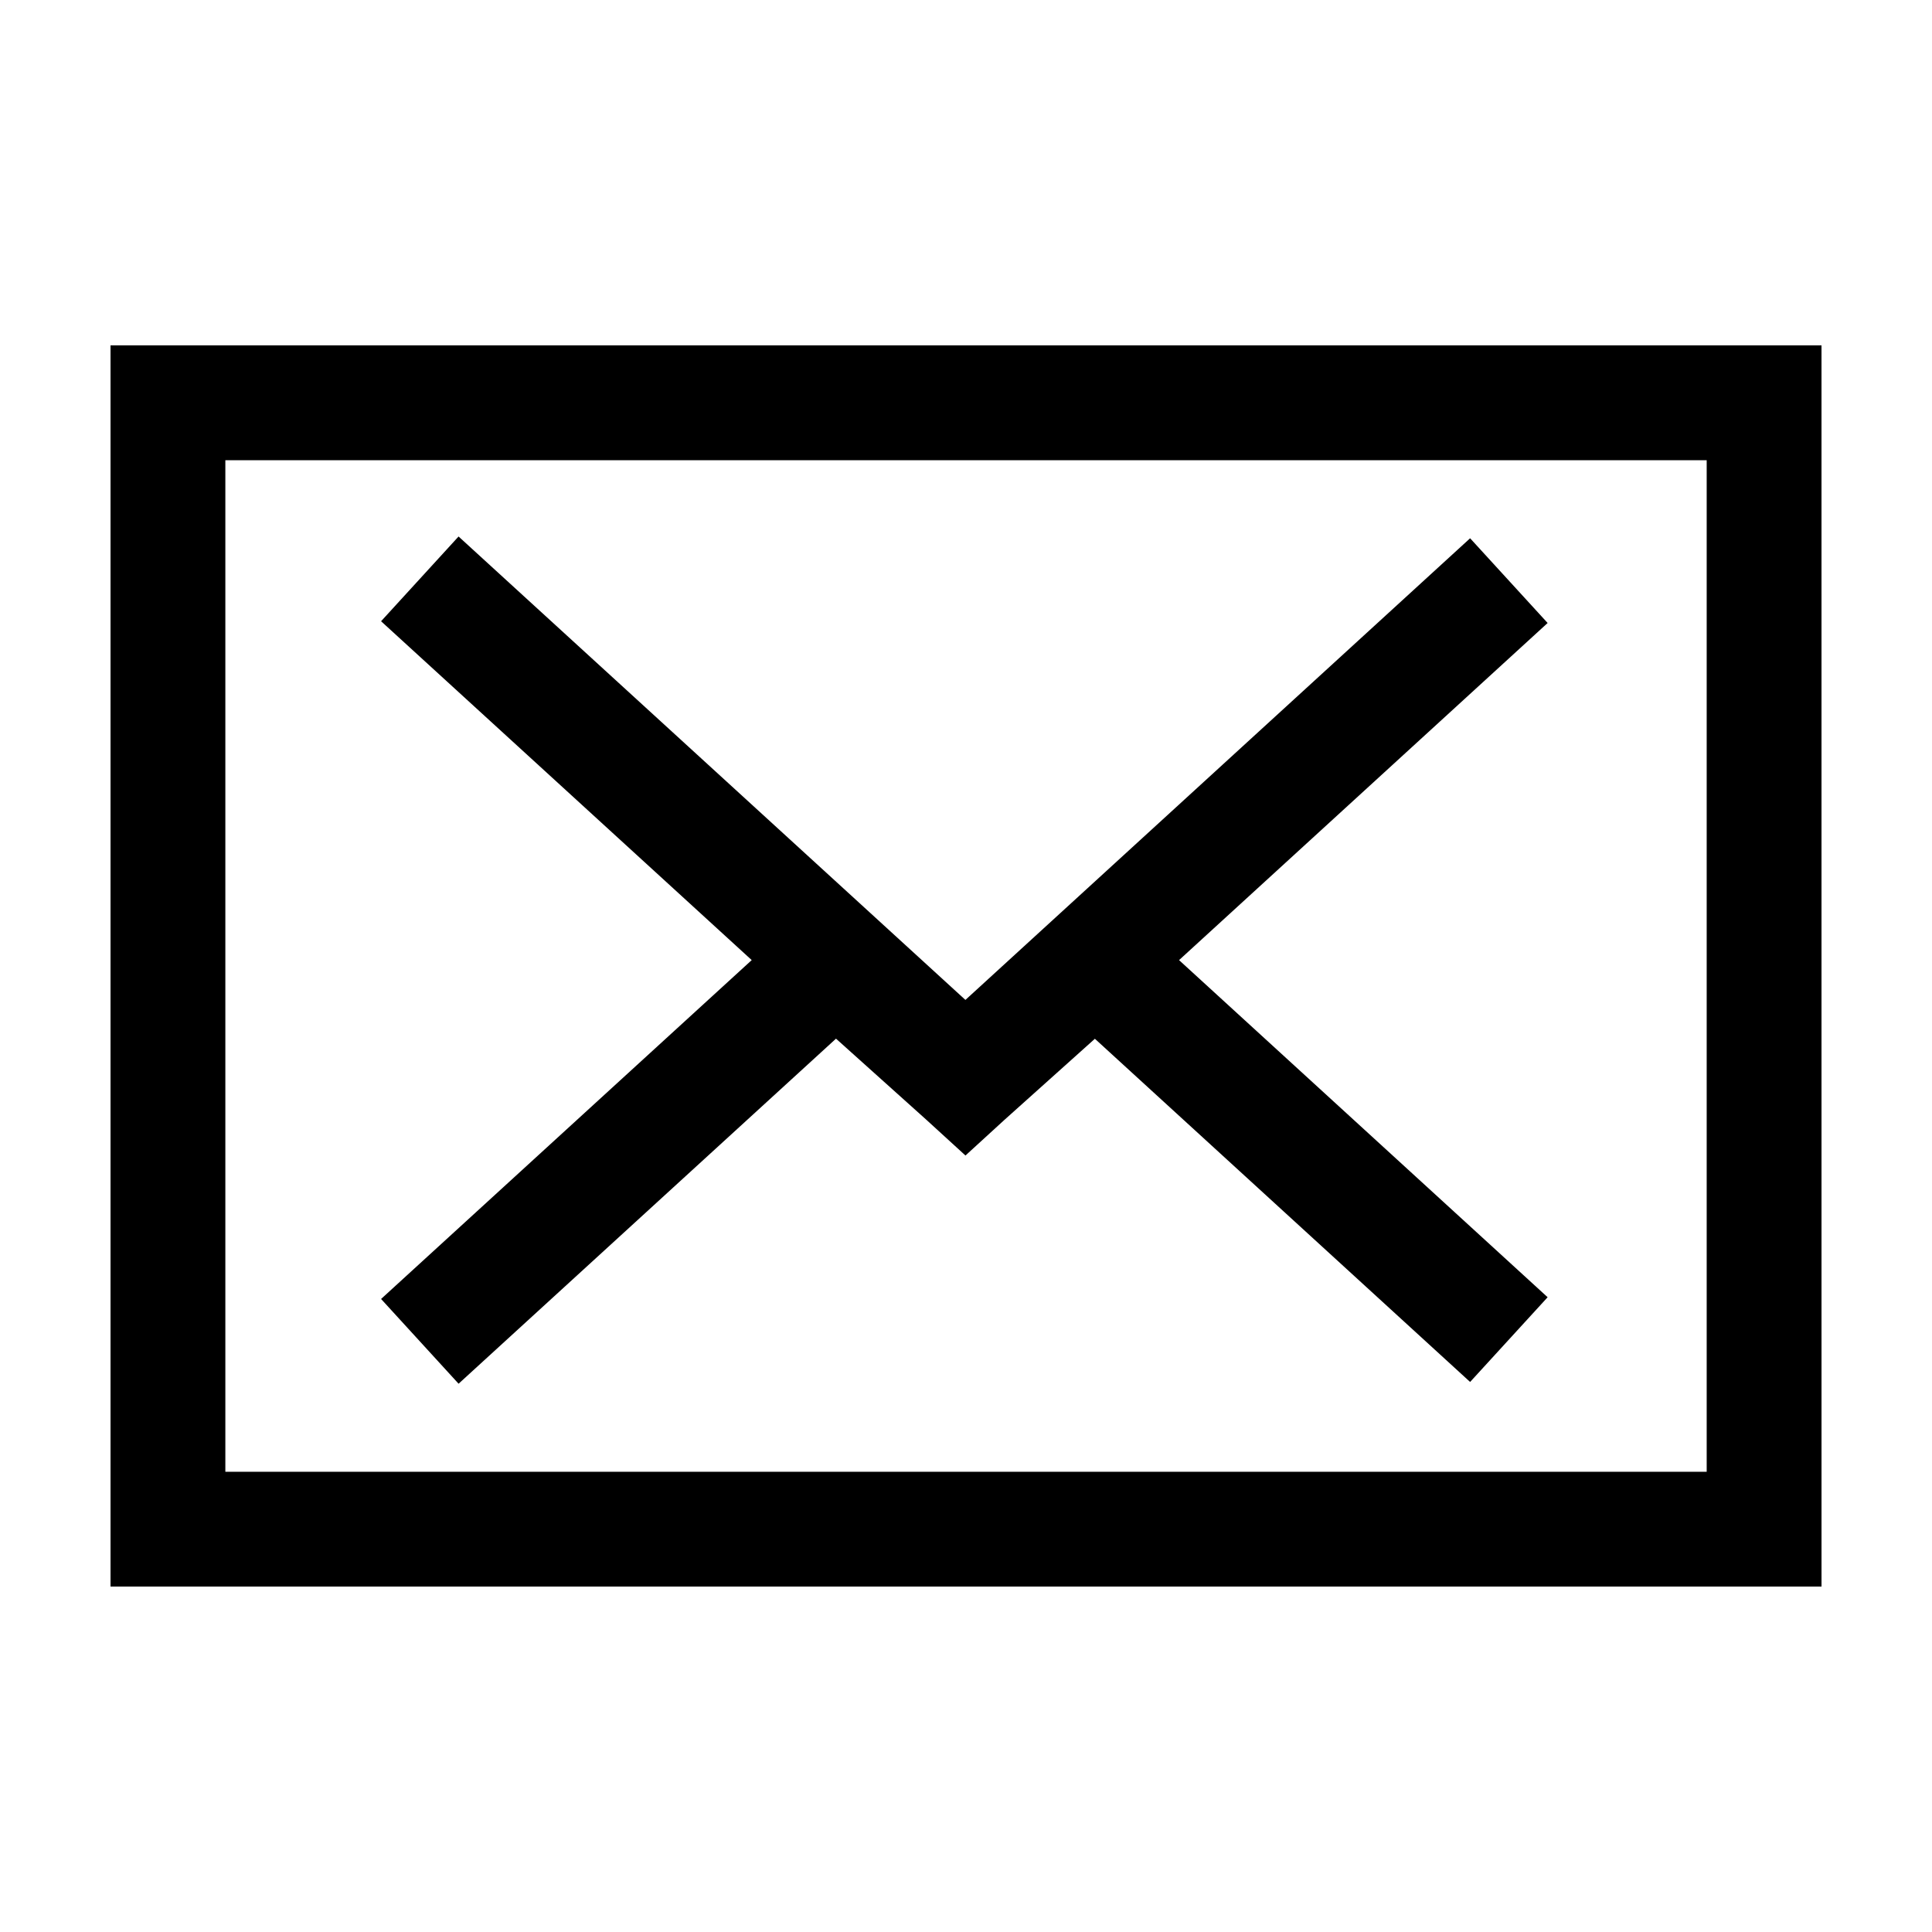 <?xml version="1.0" encoding="UTF-8"?>
<!-- Uploaded to: SVG Repo, www.svgrepo.com, Generator: SVG Repo Mixer Tools -->
<svg fill="#000000" width="800px" height="800px" version="1.1" viewBox="144 144 512 512" xmlns="http://www.w3.org/2000/svg">
 <g>
  <path d="m173.29 235.52v328.94h453.43l-0.004-328.94zm423 298.51h-392.57v-268.07h392.57z"/>
  <path d="m265.53 510.7 100.02-91.445 23.934 21.488 10.375 9.48 10.266-9.391 24.031-21.547 99.438 90.949 20.543-22.453-97.676-89.34 97.676-89.34-20.543-22.453-133.75 122.34-134.32-122.81-20.535 22.457 98.223 89.801-98.223 89.805z"/>
 </g>
</svg>